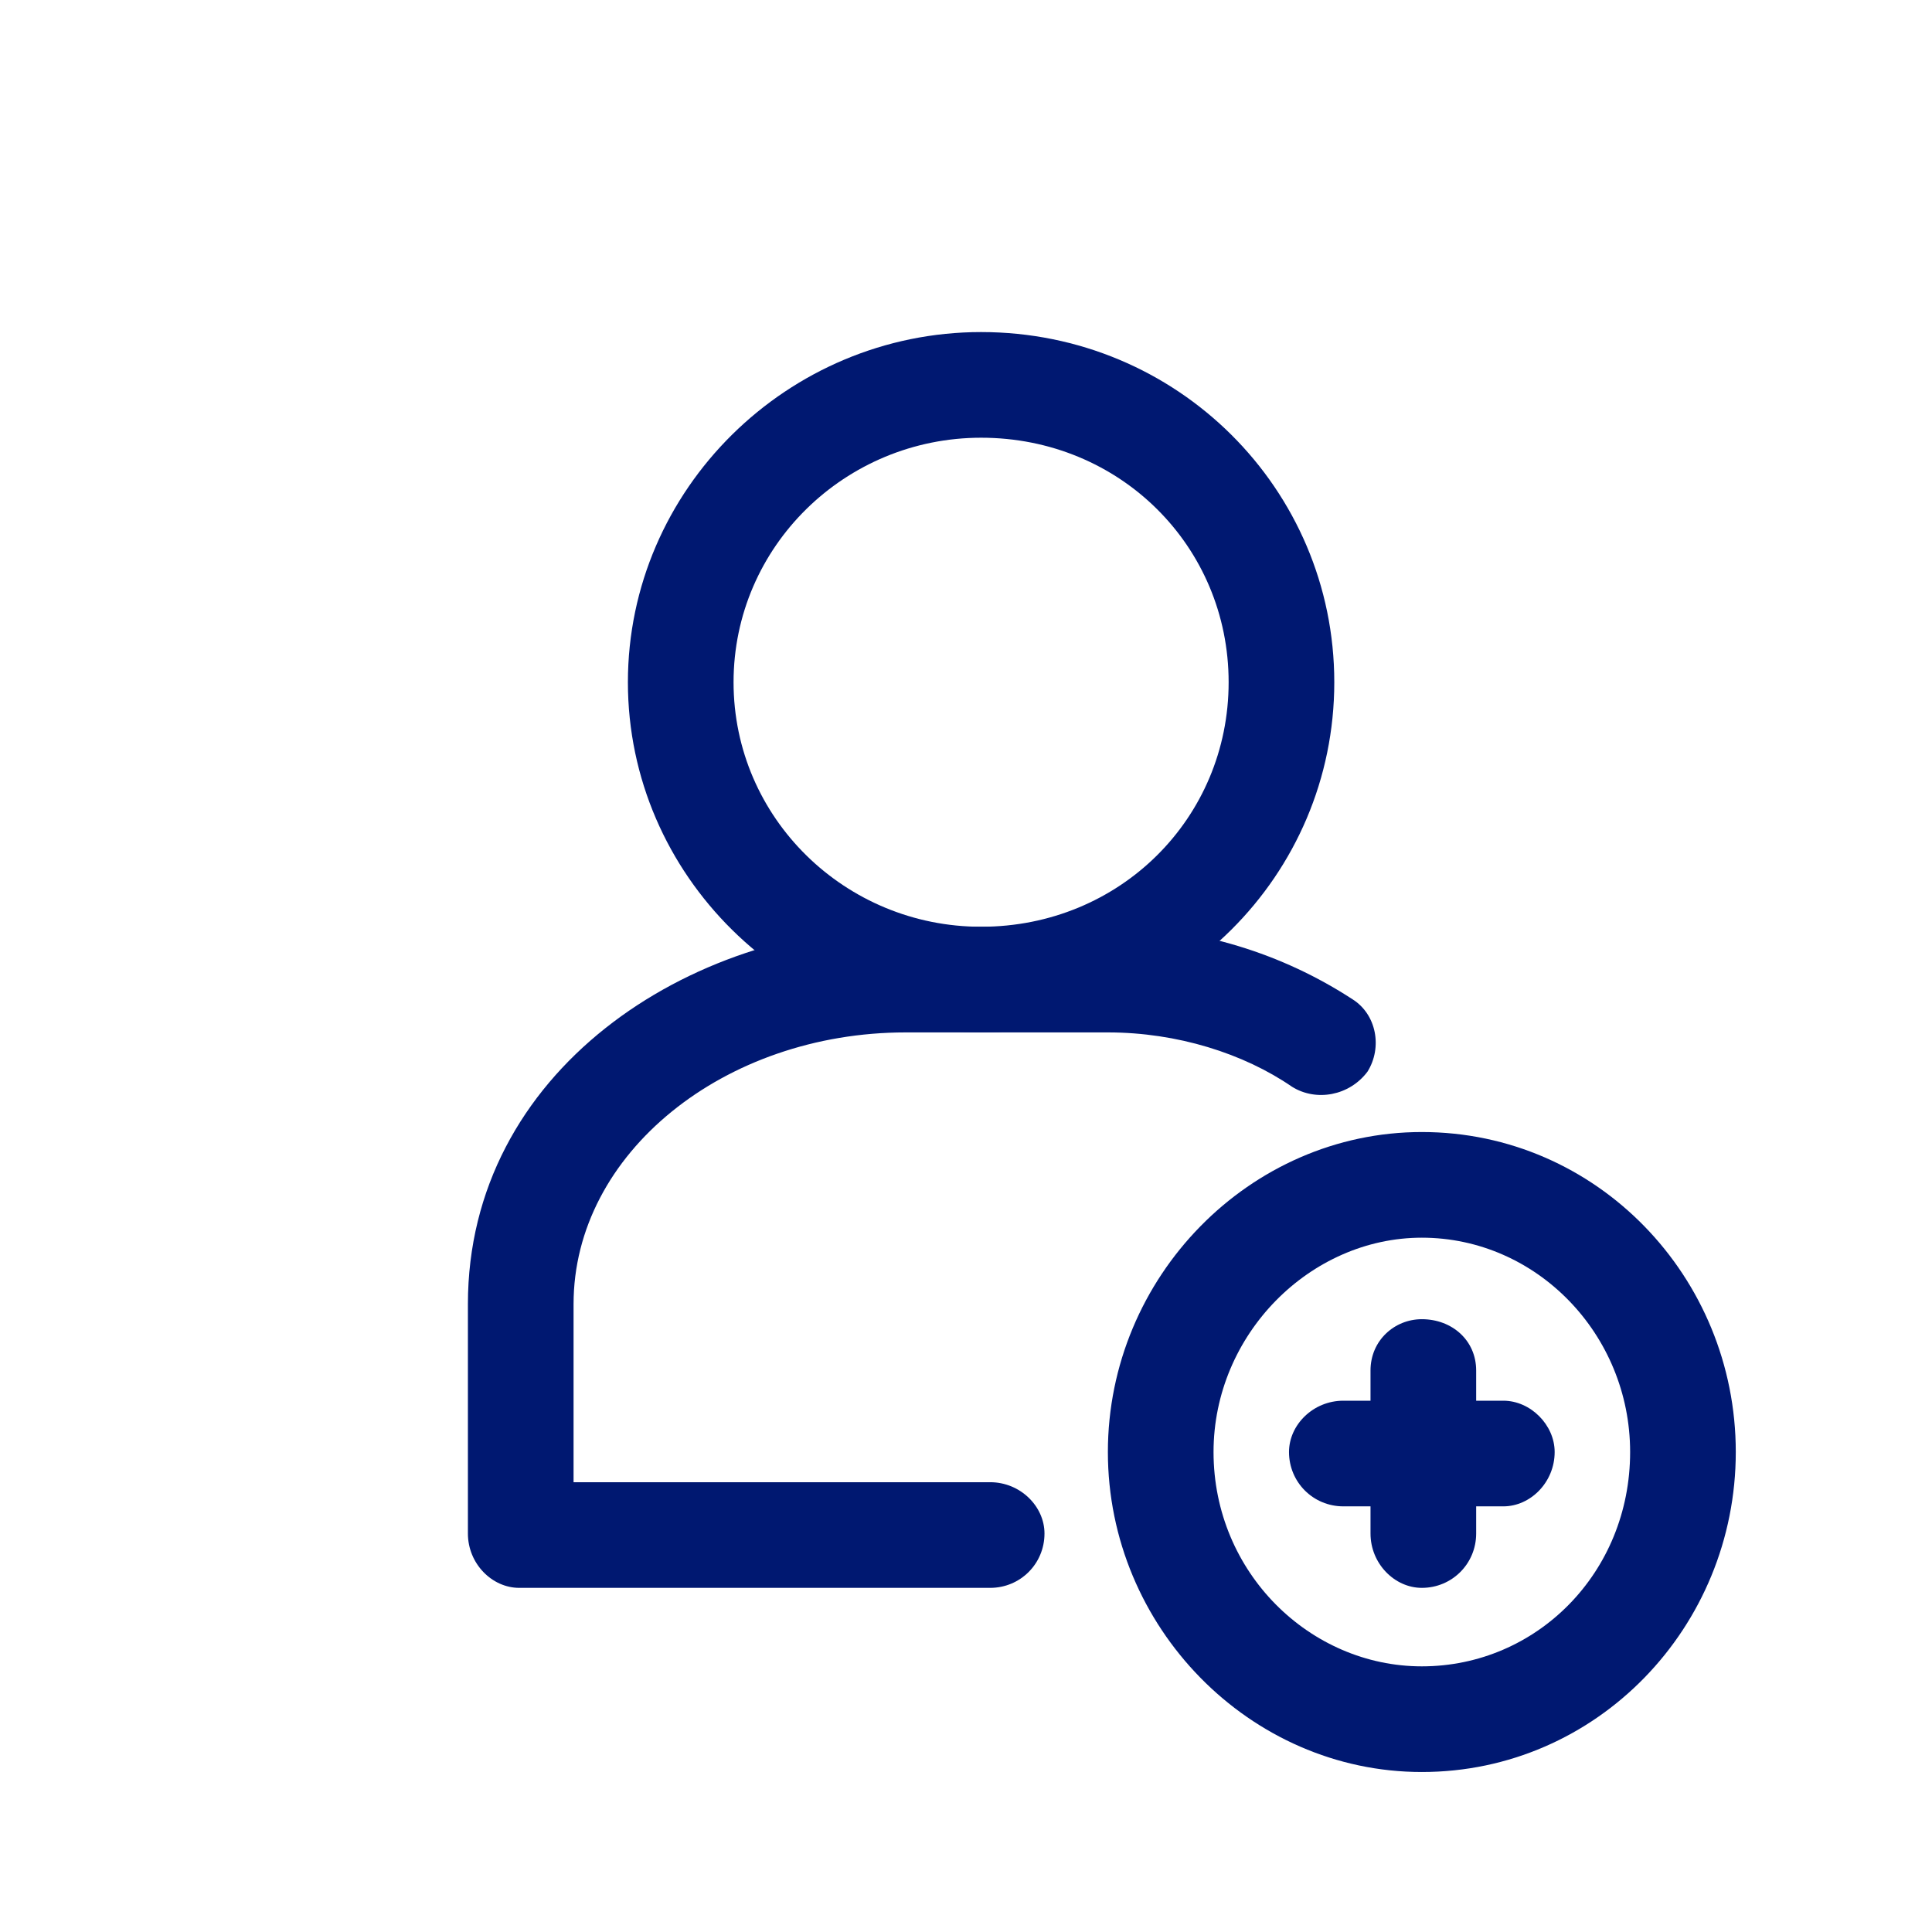 <svg version="1.2" xmlns="http://www.w3.org/2000/svg" viewBox="0 0 64 64" width="64" height="64">
	<title>ZYN_ZYN_ZYN3024_DCE2-FS-ICON-USER-G-E-D-M-1X_WEB_EN-OC</title>
	<style>
		.s0 { fill: #001871 } 
	</style>
	<path fill-rule="evenodd" class="s0" d="m20.8 22.6c0-6.4 5.3-11.6 11.7-11.6 6.5 0 11.7 5.2 11.7 11.6 0 6.4-5.2 11.6-11.7 11.6-6.4 0-11.7-5.2-11.7-11.6zm11.7-8.1c-4.5 0-8.2 3.6-8.2 8.1 0 4.5 3.7 8.1 8.2 8.1 4.6 0 8.2-3.6 8.2-8.1 0-4.5-3.6-8.1-8.2-8.1z"/>
	<path fill-rule="evenodd" class="s0" d="m30 34.2c-6 0-11 4-11 9v5.9h13.8c1 0 1.8 0.8 1.8 1.7 0 1-0.8 1.8-1.8 1.8h-15.6c-0.9 0-1.7-0.8-1.7-1.8v-7.6c0-7.7 7.3-12.5 14.5-12.5h6.7c3 0 5.8 0.9 8.1 2.4 0.8 0.5 1 1.6 0.5 2.4-0.6 0.8-1.7 1-2.5 0.5-1.6-1.1-3.8-1.8-6.1-1.8z"/>
	<path fill-rule="evenodd" class="s0" d="m36.7 48.1c0-5.8 4.7-10.6 10.4-10.6 5.8 0 10.4 4.8 10.4 10.6 0 5.8-4.6 10.6-10.4 10.6-5.7 0-10.4-4.8-10.4-10.6zm10.4-7.1c-3.7 0-6.9 3.2-6.9 7.1 0 4 3.2 7.1 6.9 7.1 3.8 0 6.9-3.1 6.9-7.1 0-3.9-3.1-7.1-6.9-7.1z"/>
	<path fill-rule="evenodd" class="s0" d="m47.1 43.7c1 0 1.8 0.7 1.8 1.7v5.4c0 1-0.8 1.8-1.8 1.8-0.9 0-1.7-0.8-1.7-1.8v-5.4c0-1 0.8-1.7 1.7-1.7z"/>
	<path fill-rule="evenodd" class="s0" d="m42.7 48.1c0-0.9 0.8-1.7 1.8-1.7h5.3c0.9 0 1.7 0.8 1.7 1.7 0 1-0.8 1.8-1.7 1.8h-5.3c-1 0-1.8-0.8-1.8-1.8z"/>
</svg>